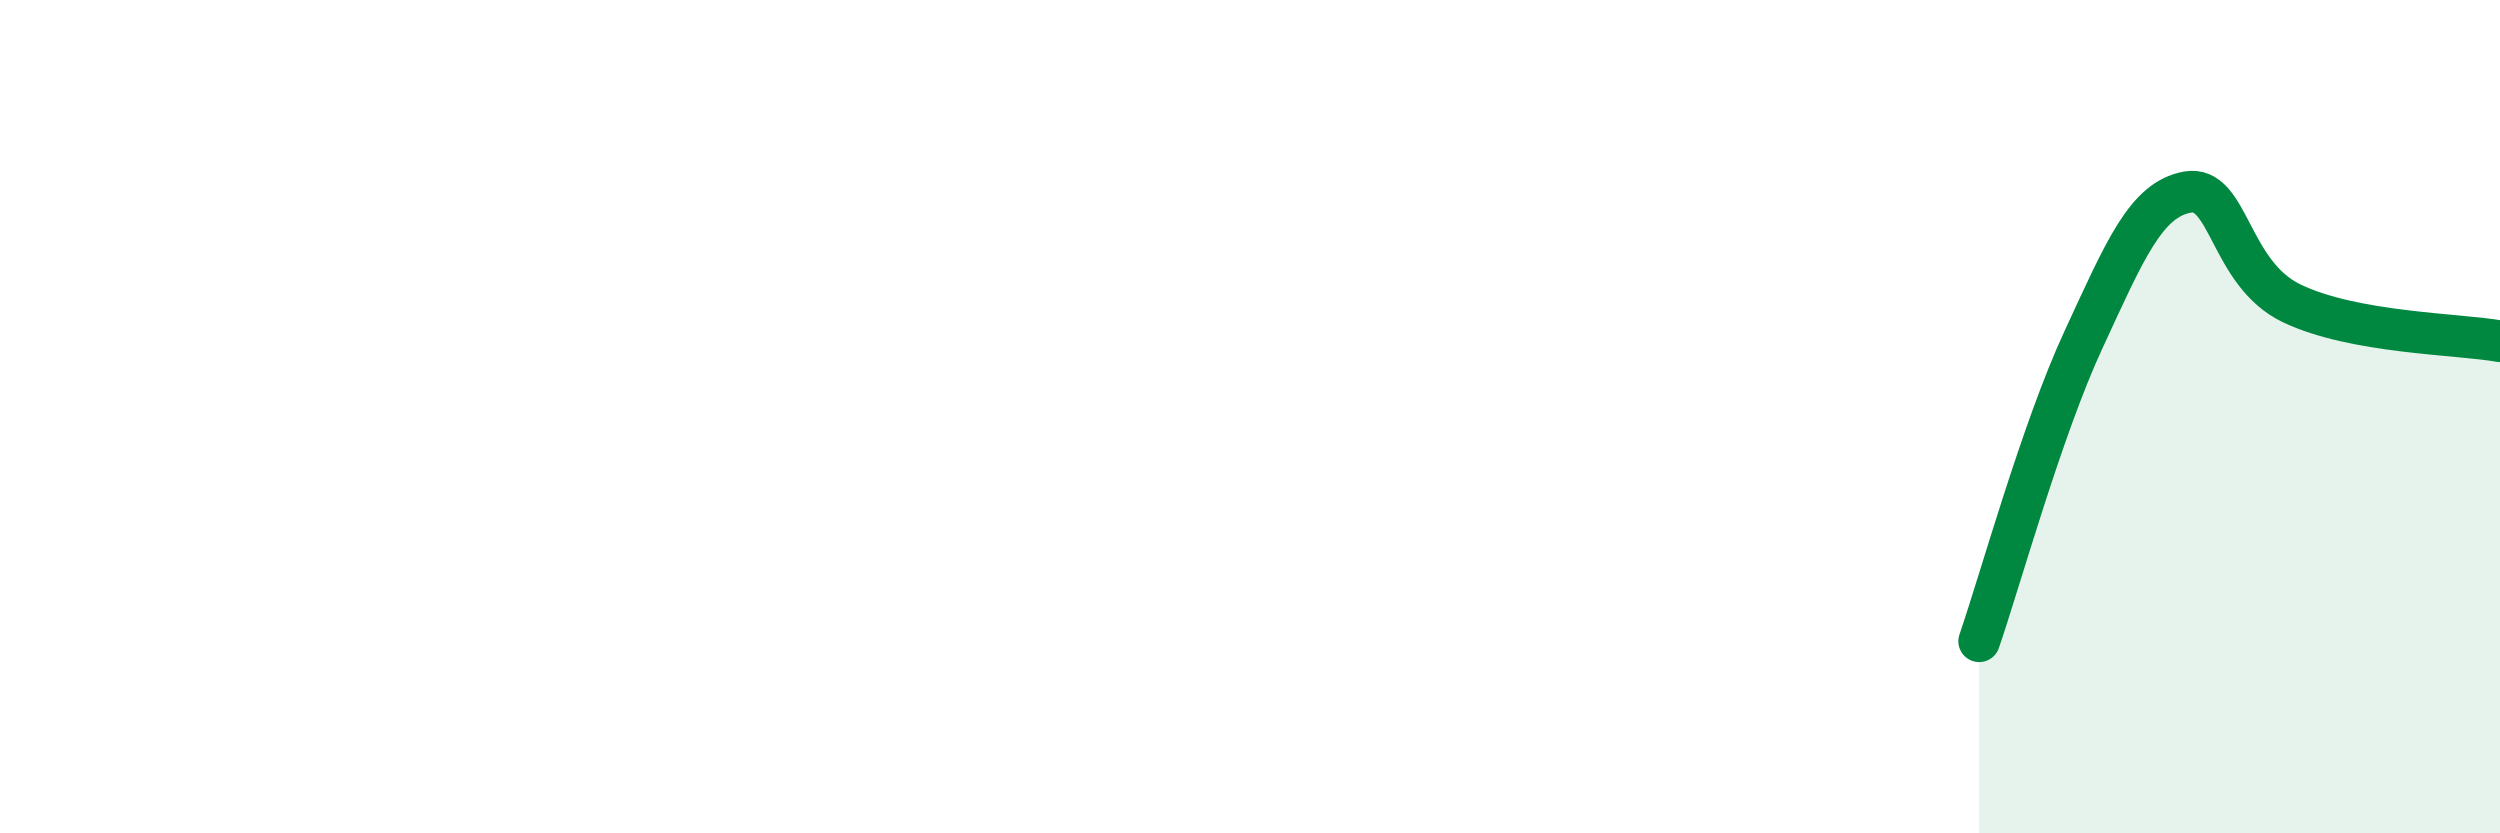 
    <svg width="60" height="20" viewBox="0 0 60 20" xmlns="http://www.w3.org/2000/svg">
      <path
        d="M 47.5,15.39 C 48,13.94 49,10.32 50,8.16 C 51,6 51.5,4.79 52.5,4.61 C 53.5,4.43 53.5,6.56 55,7.28 C 56.5,8 59,8.01 60,8.19L60 20L47.5 20Z"
        fill="#008740"
        opacity="0.1"
        stroke-linecap="round"
        stroke-linejoin="round"
      />
      <path
        d="M 47.5,15.39 C 48,13.94 49,10.32 50,8.16 C 51,6 51.5,4.79 52.5,4.61 C 53.5,4.43 53.5,6.56 55,7.28 C 56.5,8 59,8.01 60,8.19"
        stroke="#008740"
        stroke-width="1"
        fill="none"
        stroke-linecap="round"
        stroke-linejoin="round"
      />
    </svg>
  